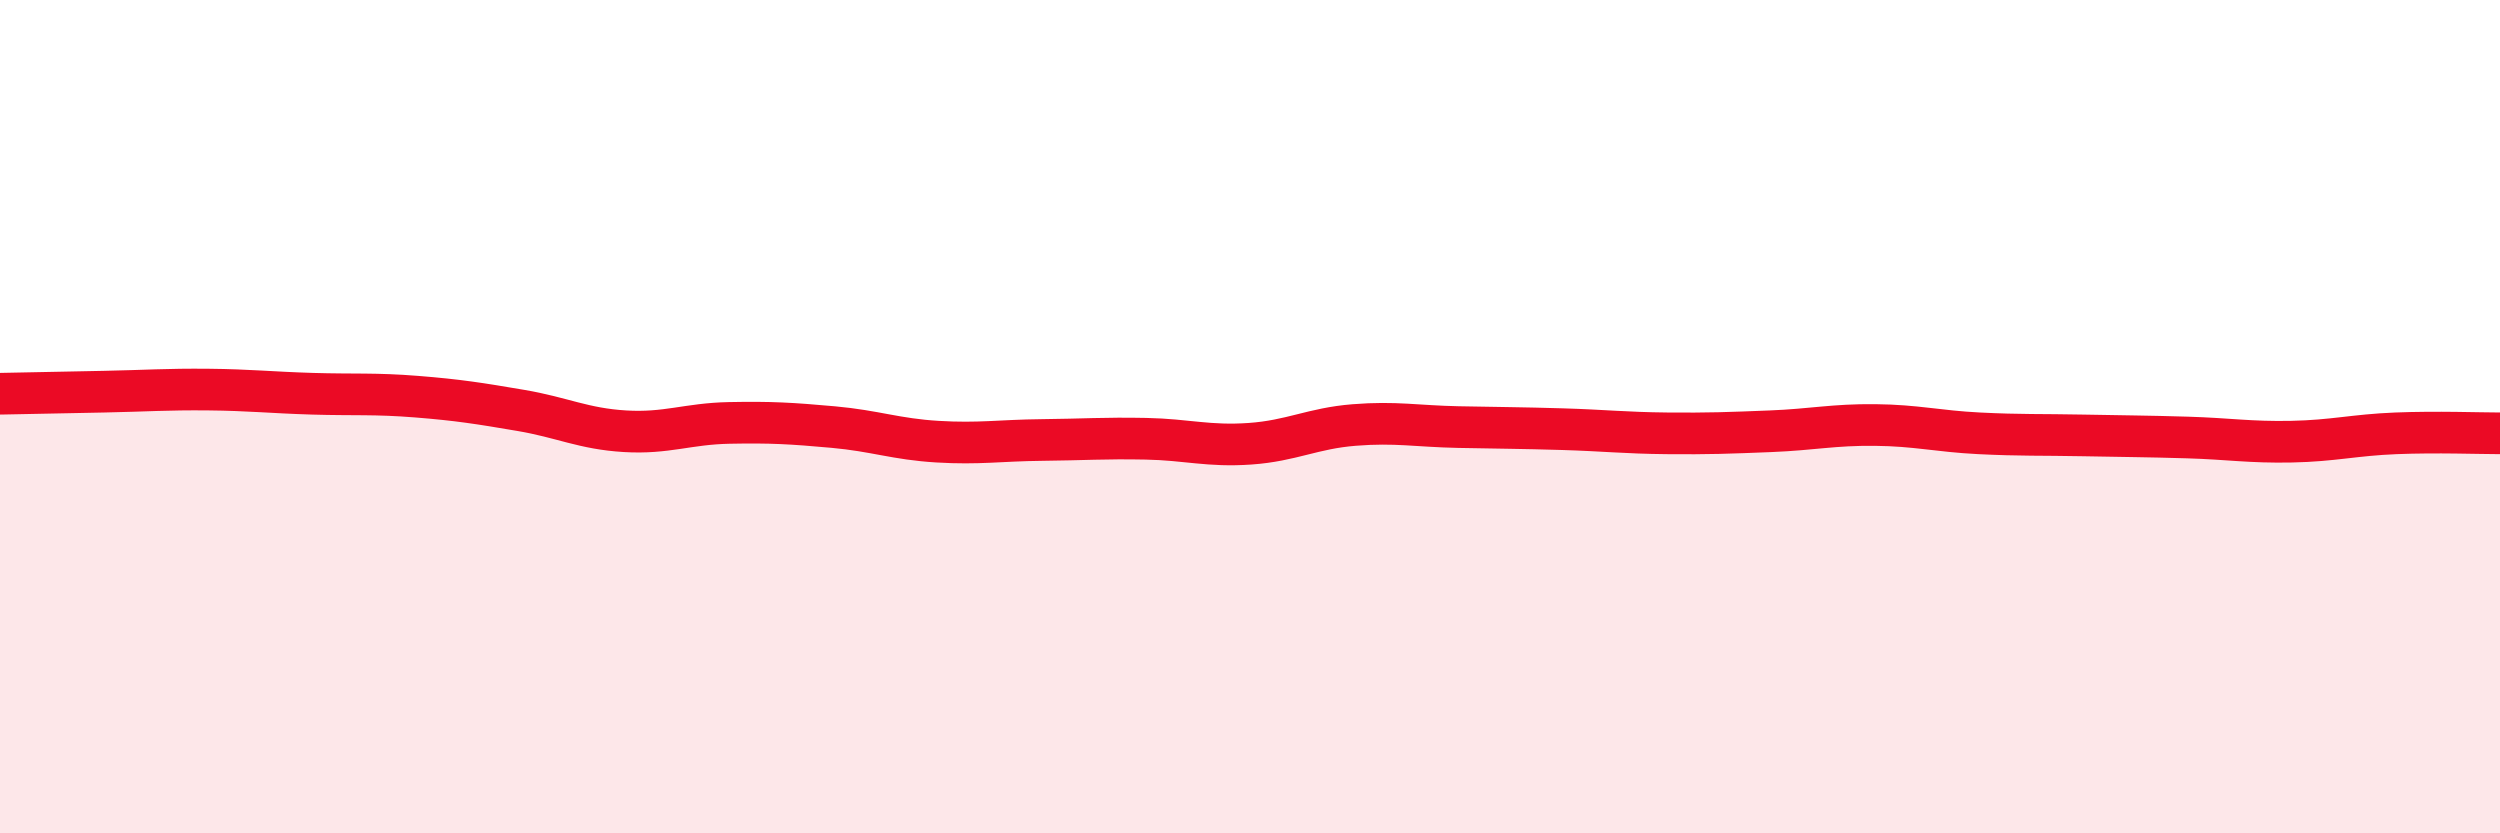 
    <svg width="60" height="20" viewBox="0 0 60 20" xmlns="http://www.w3.org/2000/svg">
      <path
        d="M 0,9.45 C 0.5,9.44 1.5,9.42 2.5,9.4 C 3.5,9.38 4,9.34 5,9.35 C 6,9.36 6.5,9.42 7.5,9.45 C 8.5,9.48 9,9.44 10,9.52 C 11,9.6 11.5,9.68 12.5,9.85 C 13.5,10.02 14,10.29 15,10.35 C 16,10.41 16.5,10.17 17.5,10.15 C 18.5,10.13 19,10.16 20,10.25 C 21,10.34 21.5,10.54 22.5,10.6 C 23.5,10.66 24,10.57 25,10.56 C 26,10.55 26.5,10.51 27.5,10.53 C 28.5,10.55 29,10.72 30,10.65 C 31,10.58 31.5,10.28 32.5,10.2 C 33.5,10.12 34,10.23 35,10.25 C 36,10.27 36.5,10.27 37.5,10.3 C 38.5,10.33 39,10.39 40,10.4 C 41,10.41 41.5,10.39 42.5,10.35 C 43.5,10.31 44,10.19 45,10.2 C 46,10.21 46.5,10.35 47.5,10.4 C 48.5,10.45 49,10.43 50,10.45 C 51,10.47 51.5,10.47 52.5,10.5 C 53.5,10.53 54,10.62 55,10.6 C 56,10.58 56.5,10.44 57.5,10.4 C 58.5,10.36 59.5,10.4 60,10.4L60 20L0 20Z"
        fill="#EB0A25"
        opacity="0.1"
        stroke-linecap="round"
        stroke-linejoin="round"
      />
      <path
        d="M 0,9.45 C 0.5,9.44 1.5,9.42 2.5,9.4 C 3.5,9.38 4,9.34 5,9.35 C 6,9.36 6.5,9.42 7.5,9.45 C 8.5,9.48 9,9.44 10,9.52 C 11,9.6 11.5,9.68 12.5,9.85 C 13.5,10.02 14,10.29 15,10.35 C 16,10.41 16.5,10.17 17.5,10.15 C 18.5,10.13 19,10.16 20,10.25 C 21,10.34 21.5,10.54 22.5,10.6 C 23.5,10.66 24,10.57 25,10.56 C 26,10.55 26.5,10.51 27.5,10.53 C 28.5,10.55 29,10.72 30,10.65 C 31,10.58 31.5,10.28 32.5,10.2 C 33.5,10.12 34,10.23 35,10.25 C 36,10.27 36.5,10.27 37.5,10.3 C 38.5,10.33 39,10.39 40,10.4 C 41,10.41 41.5,10.39 42.5,10.35 C 43.5,10.31 44,10.19 45,10.2 C 46,10.21 46.5,10.35 47.5,10.4 C 48.5,10.45 49,10.43 50,10.45 C 51,10.47 51.5,10.47 52.5,10.5 C 53.5,10.53 54,10.62 55,10.6 C 56,10.58 56.5,10.44 57.5,10.4 C 58.5,10.36 59.5,10.4 60,10.4"
        stroke="#EB0A25"
        stroke-width="1"
        fill="none"
        stroke-linecap="round"
        stroke-linejoin="round"
      />
    </svg>
  